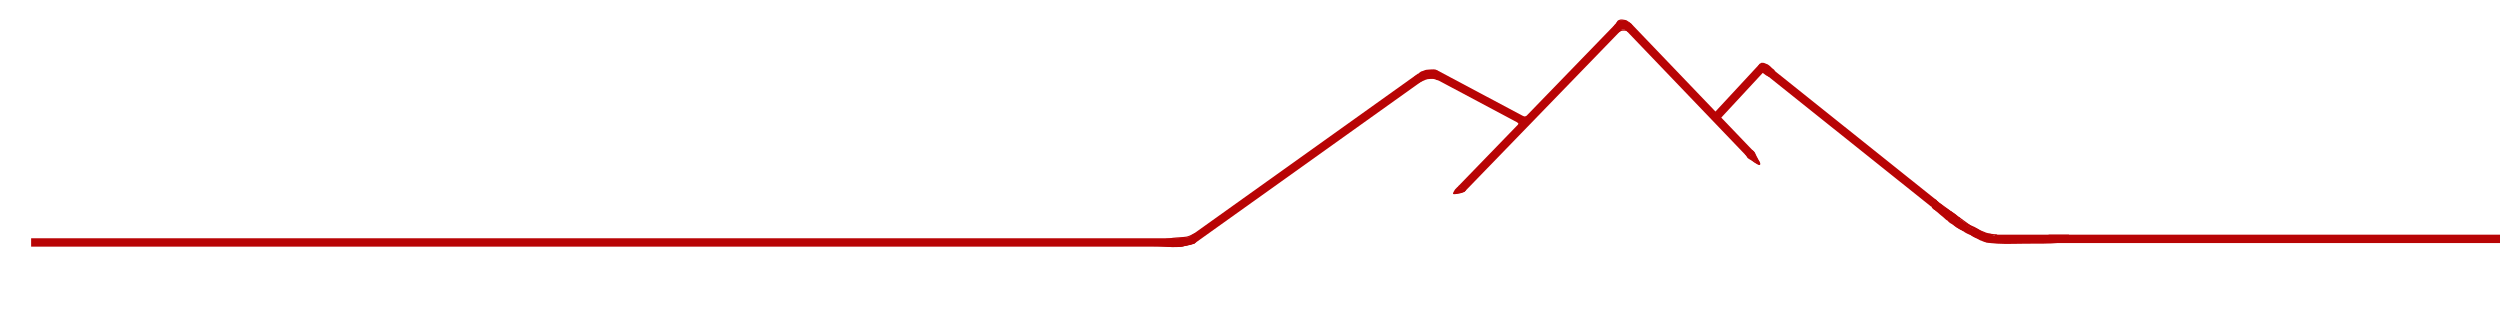 <?xml version="1.0" encoding="UTF-8"?> <svg xmlns="http://www.w3.org/2000/svg" width="2088" height="267" viewBox="0 0 2088 267" fill="none"> <g clip-path="url(#clip0_112_70)"> <line y1="-3.5" x2="147.924" y2="-3.5" transform="matrix(-0.692 -0.722 -0.73 0.683 1460.05 131.753)" stroke="#B80405" stroke-width="7"></line> <line y1="-3.5" x2="176.606" y2="-3.5" transform="matrix(-0.781 -0.624 -0.633 0.774 1613 172.655)" stroke="#B80405" stroke-width="7"></line> <line y1="-3.5" x2="55.796" y2="-3.5" transform="matrix(-0.68 0.733 0.741 0.671 1475 57.902)" stroke="#B80405" stroke-width="7"></line> <line y1="-3.5" x2="84.669" y2="-3.5" transform="matrix(-0.883 -0.47 -0.479 0.878 1271.45 104.485)" stroke="#B80405" stroke-width="7"></line> <line y1="-3.5" x2="188.327" y2="-3.5" transform="matrix(-0.696 0.718 0.726 0.687 1354.25 24.953)" stroke="#B80405" stroke-width="7"></line> <line y1="-3.5" x2="234.587" y2="-3.5" transform="matrix(-0.814 0.581 0.59 0.807 1188.65 66.992)" stroke="#B80405" stroke-width="7"></line> <line y1="-3.5" x2="955" y2="-3.5" transform="matrix(-1 0 0 1 981 206)" stroke="#B80405" stroke-width="7"></line> <path d="M1479.46 59.351C1479.09 59.256 1478.64 59.112 1478.36 58.84C1478.28 58.751 1478.15 58.675 1478.03 58.646C1477.87 58.608 1477.66 58.489 1477.7 58.295C1477.71 58.222 1478.1 58.3 1478.1 58.3C1478.36 58.335 1478.6 58.365 1478.74 58.601C1478.85 58.781 1478.99 59.145 1478.64 58.952C1478.22 58.714 1477.93 58.292 1477.57 57.971C1477.05 57.502 1476.57 57.053 1476.14 56.511C1475.49 55.713 1474.53 55.259 1473.62 54.814C1473.02 54.514 1472.38 54.291 1471.69 54.39C1471.48 54.421 1471.29 54.664 1471.15 54.817C1470.87 55.143 1470.89 55.744 1470.9 56.153C1470.91 57.323 1471.83 58.576 1472.9 59.031C1473.42 59.251 1473.81 59.5 1474.23 59.871C1474.77 60.347 1475.38 60.763 1475.97 61.178C1476.43 61.502 1476.98 61.735 1477.5 61.956C1478.08 62.206 1478.73 62.371 1479.35 62.457C1479.78 62.515 1480.18 62.652 1480.59 62.781C1480.85 62.864 1481.15 62.966 1481.43 62.986C1481.53 62.993 1481.47 62.919 1481.44 62.85C1481.12 62.082 1481.57 63.227 1481.14 62.143C1480.87 61.497 1480.71 60.887 1480.6 60.209C1480.54 59.795 1480.21 59.529 1479.87 59.323C1479.39 59.027 1479 58.739 1478.61 58.325C1478.15 57.847 1477.69 57.382 1477.21 56.933C1476.58 56.352 1475.88 55.818 1475.14 55.391C1475.06 55.345 1474.93 55.327 1474.84 55.305C1474.05 55.117 1473.22 55.088 1472.42 55.088C1471.94 55.088 1471.4 55.176 1470.96 55.337C1470.81 55.389 1470.63 55.488 1470.53 55.597C1470.34 55.797 1470.44 56.23 1470.45 56.466" stroke="#B80405" stroke-width="4" stroke-linecap="round"></path> <path d="M1362.45 24C1362.15 23.973 1361.98 23.864 1361.8 23.644C1361.72 23.543 1361.69 23.411 1361.62 23.307C1361.52 23.167 1361.37 23.067 1361.27 22.927C1361.11 22.706 1361.02 22.435 1360.87 22.214C1360.61 21.82 1360.23 21.483 1359.92 21.124C1359.73 20.904 1359.2 20.174 1359.82 20.294C1360.62 20.448 1361.29 21.05 1361.73 21.702C1361.85 21.868 1361.84 22.154 1361.99 22.277C1362.01 22.291 1362.28 22.434 1362.28 22.388C1362.29 22.344 1362.1 22.18 1362.07 22.137C1361.8 21.77 1361.54 21.373 1361.19 21.074C1360.9 20.827 1360.5 20.746 1360.18 20.535C1359.74 20.241 1359.35 19.987 1358.98 19.606C1358.13 18.706 1356.94 18.443 1355.74 18.374C1355.04 18.333 1354.3 18.351 1353.61 18.441C1353.12 18.504 1352.67 18.535 1352.31 18.865C1351.39 19.692 1350.67 20.674 1350.37 21.887C1350.2 22.551 1350.1 23.191 1350.01 23.865C1350 23.935 1349.86 24.826 1349.96 24.833C1350.03 24.838 1350.19 24.531 1350.2 24.525C1350.44 24.103 1350.66 23.664 1350.92 23.254C1351.4 22.528 1351.94 22.007 1352.7 21.603C1353.16 21.358 1353.65 21.07 1354.16 20.944C1354.54 20.85 1355.02 20.921 1355.41 20.934C1356.35 20.968 1357.19 21.189 1358 21.675C1358.66 22.074 1359.11 22.725 1359.5 23.382C1359.76 23.827 1359.89 24.329 1360.17 24.763C1360.21 24.821 1360.45 25.058 1360.45 25.056C1360.37 24.936 1360.11 24.89 1359.99 24.811C1359.35 24.394 1358.63 24.128 1357.99 23.704C1357.64 23.472 1357.33 23.288 1356.9 23.244C1356.38 23.192 1355.84 23.22 1355.32 23.22C1354.77 23.22 1354.14 23.261 1353.61 23.456C1353.25 23.593 1353.12 24.116 1352.94 24.409C1352.91 24.45 1352.67 24.778 1352.59 24.664C1352.53 24.573 1352.58 24.367 1352.58 24.26" stroke="#B80405" stroke-width="3" stroke-linecap="round"></path> <path d="M1181.51 66.808C1182.09 66.739 1182.45 66.532 1182.84 66.165C1183 66.017 1183.11 65.828 1183.31 65.711C1183.61 65.535 1183.89 65.379 1184.13 65.13C1184.55 64.703 1184.79 64.054 1185.08 63.539C1185.38 63.016 1185.8 62.484 1186.2 62.036C1186.37 61.846 1186.64 61.717 1186.85 61.579C1187.09 61.421 1187.31 61.212 1187.56 61.072C1187.95 60.855 1188.47 60.841 1188.89 60.684C1189.22 60.557 1189.55 60.445 1189.88 60.286C1190.99 59.742 1192.22 59.678 1193.44 59.606C1195.18 59.503 1196.89 59.283 1198.63 59.55C1199.1 59.622 1199.42 59.875 1199.6 60.327C1199.74 60.655 1199.9 60.906 1200.11 61.194C1200.69 61.977 1201.3 62.601 1201.7 63.515C1201.89 63.971 1202.37 65.071 1201.7 65.391C1200.79 65.818 1200.07 65.174 1199.26 64.91C1199 64.827 1198.72 64.825 1198.48 64.714C1198.3 64.631 1198.2 64.547 1197.99 64.515C1196.76 64.325 1195.4 64.448 1194.15 64.459C1192.78 64.471 1191.44 64.695 1190.16 65.217C1189 65.695 1187.89 66.281 1186.71 66.731C1185.59 67.159 1184.57 67.736 1183.48 68.219C1182.36 68.717 1183.76 66.704 1183.86 66.553C1184.69 65.377 1185.65 64.404 1186.92 63.714C1188.32 62.954 1189.85 62.502 1191.39 62.135C1193.92 61.532 1196.53 61.607 1199.12 61.607C1199.37 61.607 1199.62 61.607 1199.88 61.607C1199.9 61.607 1200.21 61.607 1199.9 61.607C1198.28 61.607 1196.66 61.607 1195.03 61.607C1193.23 61.607 1191.47 61.732 1189.71 62.166C1188.19 62.539 1186.77 63.191 1185.31 63.742C1184.53 64.036 1183.64 64.21 1182.9 64.596C1182.8 64.653 1182.57 64.797 1182.51 64.851" stroke="#B80405" stroke-width="3" stroke-linecap="round"></path> <path d="M979.185 203.61C979.688 203.847 980.358 203.681 980.903 203.808C981.435 203.932 982.063 203.84 982.601 203.84C983.494 203.84 984.376 203.809 985.258 203.665C987.247 203.34 989.24 203.202 991.185 202.639C992.111 202.37 993.057 202.182 993.983 201.915C995.117 201.588 996.24 201.148 997.344 200.736C997.539 200.664 997.723 200.603 997.911 200.51C997.938 200.497 998.424 200.185 998.252 200.37C998.035 200.604 997.79 200.812 997.583 201.055C997.474 201.184 997.395 201.349 997.252 201.444C997.108 201.54 997.142 201.623 996.959 201.699C996.109 202.05 995.17 202.148 994.295 202.463C993.064 202.907 991.851 203.295 990.567 203.553C989.816 203.704 989.077 203.786 988.356 204.063C988.07 204.172 987.803 204.28 987.502 204.343C986.641 204.525 985.769 204.727 984.889 204.757C984.014 204.787 983.153 204.872 982.273 204.872C981.295 204.872 980.316 204.872 979.338 204.872C978.161 204.872 976.984 204.691 975.843 204.413C975.069 204.225 974.394 203.803 973.631 203.591C973.556 203.57 972.795 203.479 972.803 203.438C972.842 203.242 973.194 203.349 973.392 203.317C974.02 203.217 974.646 203.109 975.276 203.018C976.126 202.895 976.992 202.729 977.853 202.699C979.433 202.645 981.015 202.664 982.595 202.6C983.987 202.544 985.38 202.443 986.766 202.288C987.774 202.175 988.798 202.194 989.802 202.059C991.005 201.896 992.122 201.506 993.234 201.029C993.818 200.779 994.373 200.47 994.958 200.226C995.272 200.096 995.528 200.028 995.678 199.71C995.721 199.619 995.827 199.348 995.735 199.251C995.032 198.513 993.602 199.485 992.823 199.551C991.646 199.65 990.486 199.876 989.305 199.927C987.607 200 985.906 200.233 984.213 200.386C982.251 200.562 980.269 200.354 978.325 200.743" stroke="#B80405" stroke-width="3" stroke-linecap="round"></path> <path d="M997.272 201.461C997.326 201.468 997.306 201.672 997.302 201.721C997.289 201.87 996.936 201.896 996.84 201.916C996.714 201.943 996.568 202.13 996.436 202.183C996.149 202.297 995.849 202.327 995.556 202.419C995.268 202.509 994.954 202.627 994.693 202.781C994.539 202.872 994.36 202.896 994.191 202.946C993.928 203.024 993.669 203.107 993.399 203.16C992.604 203.317 991.782 203.446 990.979 203.553C990.585 203.605 990.199 203.702 989.802 203.73C989.394 203.759 988.993 203.763 988.585 203.814C988.045 203.883 987.506 203.894 986.964 203.925C986.745 203.938 986.518 203.933 986.3 203.963C986.053 203.996 985.738 203.952 985.506 204.025C985.391 204.061 985.748 204.041 985.868 204.04C986.368 204.037 986.867 204.019 987.365 203.993C988.026 203.958 988.659 203.877 989.31 203.774C990.091 203.65 990.87 203.514 991.649 203.386C991.974 203.333 992.296 203.26 992.617 203.187C992.782 203.15 992.951 203.122 993.116 203.083C993.229 203.056 992.883 203.099 992.768 203.122C991.757 203.323 990.794 203.712 989.782 203.92C989.052 204.071 988.306 204.228 987.567 204.33C986.436 204.486 985.297 204.586 984.156 204.586C983.972 204.586 984.358 204.586 984.397 204.586C984.606 204.586 984.793 204.596 984.985 204.525" stroke="#B80405" stroke-width="3" stroke-linecap="round"></path> <path d="M1615.8 169.263C1615.75 169.059 1615.63 168.894 1615.5 168.729C1615.44 168.646 1615.23 168.478 1615.34 168.466C1615.55 168.441 1616.13 169.008 1616.24 169.098C1616.96 169.674 1617.66 170.284 1618.31 170.932C1618.54 171.155 1618.89 171.436 1619.04 171.73C1619.13 171.889 1619.12 172.114 1619.17 172.286C1619.18 172.331 1619.41 172.955 1619.12 172.782C1618.53 172.429 1618.16 171.47 1617.89 170.876C1617.59 170.209 1617.15 169.704 1616.78 169.083C1616.6 168.783 1616.34 168.624 1616.1 168.383C1615.86 168.144 1615.53 167.87 1616.07 167.917C1617.29 168.023 1618.07 169.62 1618.76 170.47C1619.46 171.334 1619.87 172.394 1620.57 173.264C1621.65 174.614 1622.82 175.924 1623.81 177.347C1624.59 178.468 1625.5 179.474 1626.29 180.595C1626.68 181.152 1627.11 181.69 1627.46 182.276C1627.6 182.524 1627.71 182.735 1627.91 182.934" stroke="#B80405" stroke-width="2" stroke-linecap="round"></path> <path d="M1616.44 167.635C1616.54 167.801 1616.7 167.926 1616.83 168.071C1616.89 168.145 1616.89 168.235 1616.92 168.324C1616.94 168.377 1616.98 168.408 1617.01 168.453C1617.09 168.563 1617.16 168.681 1617.23 168.794" stroke="#B80405" stroke-width="2" stroke-linecap="round"></path> <path d="M1662.09 196.152C1661.14 196.152 1659.98 196.235 1659.08 195.857C1658.65 195.679 1658.19 195.626 1657.74 195.526C1657.32 195.435 1656.69 195.363 1656.34 195.11C1655.6 194.573 1654.69 194.324 1653.96 193.79C1653.49 193.452 1652.98 193.198 1652.5 192.882C1651.73 192.377 1651.02 191.794 1650.23 191.326C1649.15 190.691 1648.09 190.08 1646.92 189.654C1646.35 189.449 1645.82 189.301 1645.29 189C1644.65 188.639 1644.12 188.326 1643.43 188.077C1643.04 187.933 1642.65 187.684 1642.28 187.472C1641.72 187.144 1641.15 186.851 1640.57 186.532C1640.04 186.235 1639.59 185.84 1639.05 185.543C1638.56 185.269 1638.18 184.917 1637.73 184.595C1637.39 184.356 1636.97 184.257 1636.63 184.039C1636.38 183.886 1636.23 183.608 1635.98 183.467C1635.59 183.255 1635.09 183.205 1634.67 183.059C1633.36 182.595 1632.94 181.303 1631.89 180.537C1630.86 179.786 1629.53 179.177 1628.65 178.229C1627.62 177.104 1626.48 176.105 1625.21 175.258C1624.63 174.877 1624 174.625 1623.44 174.24C1622.8 173.806 1622.34 173.468 1621.92 172.851C1621.61 172.408 1621.3 171.909 1620.89 171.551C1620.5 171.204 1620.03 171.035 1619.59 170.767C1619.18 170.513 1618.87 170.174 1618.58 169.794C1617.86 168.855 1616.78 168.161 1615.7 167.702C1615.12 167.457 1614.65 167.178 1614.13 166.836C1613.84 166.645 1613.44 166.68 1613.11 166.656" stroke="#B80405" stroke-width="2" stroke-linecap="round"></path> <line y1="-0.5" x2="40.804" y2="-0.5" transform="matrix(0.809 0.588 0.588 -0.809 1618 168)" stroke="#B80405"></line> <path d="M1629.06 177.929C1629.96 178.467 1630.83 179.09 1631.67 179.706C1632.35 180.201 1633.07 180.701 1633.59 181.367C1633.97 181.853 1634.37 182.284 1634.9 182.623C1635.07 182.735 1635.25 182.753 1635.45 182.767C1635.54 182.774 1635.77 182.738 1635.85 182.79C1635.96 182.857 1635.67 182.878 1635.66 182.878" stroke="#B80405" stroke-width="3" stroke-linecap="round"></path> <path d="M1667.6 196.289C1666.07 196.17 1664.56 195.903 1663.04 195.777C1662.08 195.697 1661.14 195.468 1660.2 195.242C1659.93 195.178 1659.69 195.066 1659.43 194.977C1659.15 194.877 1658.84 194.838 1658.54 194.747C1658.08 194.604 1657.66 194.4 1657.23 194.188C1656.94 194.044 1656.62 193.937 1656.32 193.805C1655.78 193.568 1655.22 193.349 1654.66 193.157C1654.39 193.064 1654.15 192.913 1653.9 192.775C1653.55 192.582 1653.18 192.436 1652.83 192.23C1652.17 191.832 1651.45 191.39 1650.69 191.208C1650.39 191.137 1650.11 190.963 1649.83 190.856C1649.44 190.711 1649.03 190.643 1648.63 190.565" stroke="#B80405" stroke-linecap="round"></path> <line y1="-1" x2="62" y2="-1" transform="matrix(1 0 0 -1 1666 196)" stroke="#B80405" stroke-width="2"></line> <path d="M1614.14 169.391C1614.23 169.768 1616.09 171.181 1616.45 171.333C1617.01 171.564 1617.97 172.535 1618.4 172.961C1619.49 174.053 1620.42 174.997 1621.64 175.953C1622.45 176.59 1623 177.349 1623.65 178.132C1624.13 178.711 1624.88 179.002 1625.46 179.47C1627.42 181.058 1629.41 182.558 1631.21 184.327C1632.87 185.967 1634.94 187.832 1637.1 188.776C1640.26 190.16 1643.29 191.105 1646.06 193.265C1649.5 195.936 1653.2 196.977 1657.17 198.58C1659.08 199.353 1660.77 200.502 1662.88 200.562C1664.7 200.614 1666.45 200.917 1668.26 201.021C1676.21 201.483 1684.32 201.048 1692.29 201.048C1701.52 201.048 1710.84 201.198 1720.04 200.339C1722.26 200.131 1724.45 200.103 1726.68 200.103C1729.34 200.103 1728.14 199.646 1726.28 199.63C1718.56 199.564 1710.84 199.866 1703.1 199.866C1696.73 199.866 1690.36 199.866 1683.98 199.866C1679.26 199.866 1674.53 200.013 1669.82 199.683C1665.86 199.404 1662.18 198.462 1658.36 197.478C1653.62 196.253 1649.27 193.928 1644.67 192.307C1643.18 191.78 1642.42 190.986 1641.08 190.233C1639.71 189.467 1638.86 188.214 1637.61 187.424C1635.95 186.377 1634.24 185.455 1632.78 184.143C1630.51 182.102 1628.98 179.231 1626.47 177.476C1623.41 175.337 1620.09 173.831 1616.51 172.934" stroke="#B80405" stroke-width="5" stroke-linecap="round"></path> <path d="M1614.24 171.415C1614.72 171.471 1615.1 172.349 1615.45 172.669C1615.59 172.801 1616.14 173.176 1615.57 172.947C1614.91 172.68 1614.47 172.483 1614.46 171.74C1614.46 171.497 1614.5 171.231 1614.41 170.998C1614.26 170.602 1615.21 171.786 1614.97 172.138C1614.8 172.401 1614.28 171.779 1614.21 171.704C1614.06 171.552 1613.89 170.98 1613.83 171.185C1613.71 171.649 1614.52 172.65 1614.73 173.086C1615.02 173.693 1614.23 172.964 1614.04 172.85C1613.74 172.669 1613.79 172.531 1613.59 172.332C1613.46 172.197 1613.75 172.71 1613.92 172.802C1614.62 173.187 1615.26 173.42 1615.92 173.864C1616.56 174.295 1615.95 174.089 1615.64 173.828C1615.35 173.58 1615.24 173.189 1614.98 172.911C1614.54 172.432 1615.03 173.041 1615.18 173.2C1615.52 173.564 1615.82 173.913 1616.14 174.292C1616.38 174.575 1616.52 174.93 1616.77 175.215C1617.18 175.711 1617.82 175.883 1618.38 176.169C1619.59 176.786 1620.78 177.599 1621.8 178.497C1622.48 179.094 1622.98 179.869 1623.62 180.513C1624.12 181.017 1624.7 181.393 1625.2 181.888C1626.1 182.775 1626.77 183.84 1627.65 184.736C1628.72 185.824 1630.06 186.55 1631.44 187.155C1633.23 187.942 1634.99 188.825 1636.8 189.586C1637.56 189.909 1638.35 190.161 1639.12 190.467C1640.44 190.991 1641.5 191.822 1642.53 192.784C1643.43 193.625 1644.24 194.488 1645.35 195.058C1646.83 195.814 1648.48 195.926 1650.09 196.138C1652.49 196.453 1654.94 196.8 1657.28 197.399C1658.98 197.832 1660.63 198.67 1662.26 199.312C1663.18 199.678 1664.09 200.088 1664.98 200.531C1664.99 200.534 1665.52 200.729 1665.21 200.736C1664.44 200.753 1663.66 200.736 1662.88 200.736C1661.85 200.736 1660.66 200.897 1659.65 200.621C1657.72 200.096 1655.65 199.71 1653.83 198.865C1652.84 198.401 1651.79 198.144 1650.78 197.725C1649.47 197.185 1648.25 196.421 1647.02 195.74C1645.12 194.696 1643.21 193.697 1641.28 192.724C1639.34 191.741 1637.06 191.33 1635.3 189.966C1634.13 189.05 1633.1 188.196 1631.78 187.475C1630.53 186.797 1629.63 185.811 1628.66 184.784C1628.07 184.16 1627.5 183.52 1626.91 182.902C1626.01 181.966 1624.77 181.349 1623.99 180.319C1623.21 179.299 1622.51 178.242 1621.62 177.315C1620.95 176.627 1620.45 175.786 1619.64 175.252C1618.76 174.671 1618.13 174.35 1617.08 174.244C1615.92 174.127 1615.28 174.129 1614.31 173.538C1613.36 172.958 1614.34 173.263 1614.82 173.502C1615.72 173.943 1615.91 174.799 1616.6 175.433C1617.28 176.062 1618.07 176.56 1618.78 177.152C1619.38 177.654 1619.92 178.232 1620.53 178.721C1622.12 179.993 1623.81 181.297 1625.24 182.757C1626.04 183.583 1627.03 183.858 1628.05 184.338C1628.75 184.668 1629.29 185.354 1629.85 185.87C1630.63 186.585 1631.73 186.825 1632.64 187.318C1633.82 187.947 1635.14 188.328 1636.29 188.995C1637.26 189.562 1637.96 190.241 1639.04 190.678C1640.16 191.134 1641.24 191.589 1642.34 192.102C1644.41 193.072 1646.44 194.145 1648.34 195.414" stroke="#B80405" stroke-linecap="round"></path> <path d="M1636.61 190.853C1638.14 191.23 1639.76 191.867 1641 192.85C1642.2 193.803 1643.85 194.527 1645.36 194.751C1645.9 194.831 1646.36 195.046 1646.87 195.233C1647.53 195.474 1648.19 195.524 1648.84 195.825C1650.67 196.673 1652.47 197.551 1654.28 198.443C1655.74 199.162 1657.26 199.665 1658.83 200.084C1659.11 200.158 1659.84 200.189 1659.84 200.633C1659.84 200.929 1659.44 201.097 1660.11 201.194C1660.48 201.249 1660.87 201.216 1661.16 201.496C1661.22 201.552 1661.49 201.808 1661.27 201.822C1660.25 201.881 1659.2 202.083 1658.18 201.803C1656.77 201.415 1655.62 200.938 1654.42 200.108C1653.72 199.618 1653 199.133 1652.29 198.648C1651.44 198.071 1650.57 197.933 1649.61 197.61C1647.35 196.851 1645.42 195.171 1643.27 194.166C1640.9 193.061 1638.42 192.461 1636.72 190.359C1636.17 189.681 1635.58 189.114 1634.89 188.579C1634.34 188.154 1633.98 187.623 1633.5 187.149C1633.35 187.013 1632.24 185.978 1632.69 186.172C1634.75 187.073 1636.31 188.987 1637.85 190.552C1638.93 191.65 1640.05 192.835 1641.36 193.677C1642.72 194.555 1644.23 195.168 1645.74 195.752C1647.24 196.339 1648.7 196.961 1650.08 197.804C1651.1 198.426 1652.14 198.88 1653.27 199.276C1654.27 199.627 1655.49 199.752 1656.35 200.398C1656.9 200.808 1655.26 200.558 1655.06 200.494C1654.37 200.267 1653.9 199.654 1653.16 199.432C1650.86 198.736 1648.65 197.635 1646.64 196.283C1645.96 195.825 1645.52 195.151 1644.88 194.654C1644.55 194.4 1643.25 193.693 1644.35 194.437C1645.45 195.183 1646.42 196.116 1647.56 196.808C1648.56 197.42 1649.69 197.78 1650.68 198.401C1651.75 199.063 1652.9 199.712 1654.03 200.241C1655.38 200.872 1656.8 200.94 1658.25 201.194C1659.67 201.444 1661.08 201.909 1662.5 202.123C1663.25 202.236 1664.07 202.147 1664.83 202.147C1665.56 202.147 1667.76 202.147 1667.03 202.147C1666.29 202.147 1665.56 202.147 1664.82 202.147C1662.96 202.147 1657.36 202.147 1659.23 202.147C1660.32 202.147 1661.41 202.147 1662.5 202.147C1663.88 202.147 1661.58 202.147 1661.31 202.147C1660.48 202.147 1659.75 202.045 1658.92 201.894C1658.44 201.805 1658.36 201.842 1658.23 201.387" stroke="#B80405" stroke-linecap="round"></path> <path d="M1462.67 127.77C1462.93 128.799 1463.36 129.43 1464.29 129.943C1464.69 130.164 1465.06 130.426 1465.45 130.656C1465.47 130.667 1465.88 130.917 1465.7 130.674C1465.41 130.268 1464.99 129.946 1464.64 129.591C1464.15 129.095 1463.78 128.548 1463.22 128.137C1463.04 128.005 1462.92 127.82 1462.88 127.604C1462.82 127.329 1463.73 127.659 1463.83 127.689C1464 127.734 1464.14 127.785 1464.31 127.766C1464.45 127.751 1464.31 127.619 1464.39 127.535C1464.48 127.441 1464.92 127.266 1464.92 127.45C1464.92 128.309 1465.07 129.367 1465.49 130.123C1465.76 130.621 1466.06 131.09 1466.39 131.552C1467.12 132.554 1468.01 133.518 1468.59 134.607C1468.96 135.29 1469.5 136.177 1469.62 136.95C1469.68 137.316 1468.71 136.51 1468.63 136.458C1468.05 136.077 1467.45 135.777 1467.02 135.224C1466.56 134.632 1465.99 134.177 1465.33 133.828C1464.67 133.478 1463.93 133.183 1463.3 132.789C1462.94 132.558 1462.53 132.406 1462.15 132.213C1462.04 132.158 1462.09 132.05 1461.93 132.014C1461.46 131.905 1460.77 131.826 1460.62 131.309C1460.59 131.21 1460.21 131.134 1460.11 131.074C1460.09 131.063 1459.91 130.918 1460.01 130.95C1460.6 131.135 1461.13 131.583 1461.65 131.912C1462.91 132.719 1464.19 133.037 1465.62 133.406C1466.07 133.522 1466.42 134.175 1466.66 134.53C1466.82 134.777 1466.94 135.201 1467.13 135.407C1467.22 135.504 1467.44 135.489 1467.56 135.518C1467.83 135.583 1468.34 136.035 1468.14 135.54C1467.97 135.129 1467.75 134.744 1467.58 134.335C1467.44 134.01 1467.36 133.658 1467.2 133.344C1467.13 133.211 1467.04 133.165 1466.92 133.079C1466.33 132.649 1465.78 132.156 1465.23 131.673C1464.56 131.08 1463.88 130.472 1463.33 129.76C1463.18 129.566 1463.02 129.377 1462.87 129.191C1462.57 128.845 1463.46 129.88 1463.75 130.226C1464.55 131.166 1465.35 132.115 1466.03 133.142C1466.15 133.327 1466.28 133.41 1466.44 133.564C1466.55 133.667 1466.86 133.934 1466.71 133.924C1466.47 133.907 1466.28 133.69 1466.07 133.549C1465.57 133.196 1464.98 132.755 1464.53 132.345C1463.79 131.684 1463.26 130.855 1462.51 130.208C1462.05 129.806 1463.7 130.996 1463.71 131.611C1463.72 132.161 1461.69 131.72 1461.5 131.691C1461.09 131.627 1460.64 131.537 1460.23 131.427C1460.19 131.417 1460.08 131.383 1460.12 131.383C1460.19 131.383 1460.25 131.41 1460.32 131.427C1460.98 131.601 1461.65 131.797 1462.31 131.981C1462.44 132.016 1463.57 132.545 1463.25 132C1463.04 131.628 1462.91 131.043 1462.52 130.817C1462.27 130.676 1462.04 130.525 1461.81 130.358C1461.69 130.275 1461.38 130.009 1461.52 130.043C1462.17 130.202 1462.79 130.567 1463.34 130.935C1463.59 131.1 1464 131.224 1464.02 131.522C1464.03 131.776 1463.5 131.53 1463.26 131.464C1462.33 131.213 1461.43 130.85 1460.55 130.472C1459.89 130.19 1460.24 130.33 1459.8 130.127C1459.73 130.093 1459.94 130.214 1460 130.259C1460.38 130.527 1460.75 130.81 1461.09 131.133C1461.09 131.134 1461.42 131.518 1461.41 131.478C1461.36 131.037 1461.3 130.653 1461.79 130.458C1462.23 130.285 1462.28 130.372 1462.34 129.951C1462.36 129.825 1462.91 129.542 1463 129.481C1463.34 129.243 1463.74 129.135 1463.98 128.79C1464.16 128.537 1464.43 128.323 1464.55 128.038C1464.62 127.895 1464.63 127.84 1464.8 127.836C1465.07 127.829 1465.02 127.889 1465.06 128.118C1465.14 128.523 1465.37 128.921 1465.55 129.29C1465.77 129.759 1465.91 130.236 1466.16 130.693C1466.65 131.579 1467.11 132.455 1467.57 133.358C1468.11 134.412 1468.93 135.479 1469.22 136.626" stroke="#B80405" stroke-linecap="round"></path> <path d="M1359.78 26.19C1359.64 25.968 1359.42 25.848 1359.21 25.705C1359.09 25.624 1358.95 25.558 1358.81 25.516C1358.71 25.485 1358.62 25.435 1358.52 25.401C1358.23 25.307 1357.93 25.195 1357.62 25.174C1357.24 25.149 1356.87 25.125 1356.49 25.125C1355.95 25.125 1355.41 25.141 1354.87 25.172C1354.58 25.189 1354.29 25.275 1354 25.334C1353.73 25.388 1353.48 25.489 1353.26 25.647C1353.21 25.69 1353.16 25.741 1353.1 25.792C1353.01 25.887 1352.9 25.951 1352.79 26.019C1352.64 26.108 1352.49 26.209 1352.33 26.288C1352.07 26.417 1351.79 26.474 1351.51 26.554C1351.32 26.608 1351.14 26.669 1350.95 26.721C1350.75 26.778 1350.54 26.818 1350.36 26.941C1350.22 27.041 1350.04 27.177 1349.96 27.334" stroke="#B80405" stroke-linecap="round"></path> <path d="M1362.61 21.073C1362.61 20.883 1362.6 20.755 1362.44 20.652C1362.36 20.603 1362.27 20.572 1362.18 20.53C1362.11 20.492 1362.05 20.415 1361.99 20.352C1361.96 20.308 1361.9 20.24 1362.01 20.27C1362.16 20.314 1362.29 20.388 1362.39 20.515C1362.45 20.598 1362.47 20.708 1362.56 20.767C1362.67 20.842 1362.56 20.778 1362.52 20.727C1362.43 20.592 1362.39 20.417 1362.29 20.281C1362.2 20.152 1362.07 20.026 1361.94 19.941C1361.8 19.856 1361.67 19.766 1361.54 19.671C1361.39 19.555 1361.22 19.449 1361.06 19.325C1360.97 19.251 1360.94 19.141 1360.86 19.06C1360.78 18.975 1360.66 18.917 1360.57 18.851C1360.21 18.609 1359.81 18.453 1359.44 18.243C1359.11 18.057 1358.82 17.816 1358.52 17.585C1358.38 17.472 1358.2 17.398 1358.02 17.343C1357.65 17.225 1357.26 17.161 1356.88 17.086C1356.61 17.032 1356.34 16.987 1356.06 16.951C1355.68 16.9 1355.3 16.82 1354.91 16.777C1354.65 16.747 1354.38 16.745 1354.11 16.74C1353.84 16.734 1353.55 16.712 1353.29 16.813C1353.02 16.914 1352.77 17.037 1352.5 17.124C1352.06 17.263 1351.55 17.464 1351.26 17.834C1351.15 17.979 1351.12 18.101 1351.05 18.271C1350.89 18.642 1350.7 19.007 1350.6 19.397C1350.47 19.921 1350.47 20.465 1350.51 21C1350.51 21.147 1350.53 21.294 1350.55 21.439C1350.73 22.631 1350.51 21.106 1350.69 21.848" stroke="#B80405" stroke-linecap="round"></path> <path d="M1349.01 21.26C1349.12 21.1 1349.24 20.925 1349.3 20.738C1349.32 20.693 1349.34 20.668 1349.36 20.629C1349.47 20.383 1349.75 20.217 1349.94 20.056C1350.19 19.853 1350.48 19.633 1350.67 19.369C1350.75 19.254 1350.86 19.158 1350.94 19.045C1350.99 18.976 1350.98 18.881 1350.98 18.8C1350.98 18.785 1350.99 18.756 1350.97 18.766C1350.89 18.8 1350.82 18.857 1350.75 18.913C1350.68 18.969 1350.61 19.013 1350.56 19.085C1350.43 19.262 1350.32 19.442 1350.2 19.628C1349.95 20.039 1349.53 20.303 1349.23 20.669C1349.01 20.924 1349.02 21.304 1348.78 21.534C1348.56 21.738 1348.27 21.918 1348.18 22.218" stroke="#B80405" stroke-linecap="round"></path> <path d="M1223.13 157.96C1223.07 158.071 1223 158.196 1222.91 158.289C1222.8 158.404 1222.8 158.446 1222.8 158.613C1222.8 158.789 1222.84 159.031 1222.77 159.197C1222.75 159.252 1222.64 159.4 1222.71 159.382C1222.85 159.348 1222.92 159.267 1222.92 159.435C1222.92 159.562 1222.89 159.643 1222.77 159.693C1222.62 159.761 1222.45 159.762 1222.29 159.813C1222.01 159.904 1221.7 159.937 1221.43 160.054C1221.08 160.205 1220.73 160.344 1220.36 160.454C1219.96 160.573 1219.53 160.622 1219.12 160.693C1218.68 160.77 1218.23 160.83 1217.79 160.921C1217.4 161.002 1217 161.086 1216.61 161.148C1215.87 161.262 1215.09 161.328 1214.39 161.608C1214.29 161.647 1214.19 161.67 1214.09 161.69C1213.93 161.722 1214.06 161.471 1214.1 161.385C1214.19 161.195 1214.25 160.994 1214.33 160.802C1214.51 160.389 1214.76 160.01 1214.99 159.624C1215.21 159.247 1215.38 158.809 1215.67 158.478C1215.94 158.163 1216.34 157.973 1216.66 157.716C1217.03 157.423 1217.36 157.076 1217.67 156.729C1217.94 156.431 1218.18 156.126 1218.5 155.869C1218.58 155.803 1218.61 155.678 1218.7 155.623C1218.74 155.601 1218.9 155.549 1218.8 155.549C1218.63 155.549 1218.46 155.67 1218.34 155.777C1218.02 156.075 1217.83 156.476 1217.56 156.832C1217.38 157.083 1217.17 157.323 1216.99 157.577C1216.87 157.743 1216.79 157.934 1216.63 158.072C1216.41 158.276 1216.13 158.453 1215.88 158.624C1215.84 158.645 1215.56 158.848 1215.66 158.675C1215.7 158.6 1215.77 158.538 1215.81 158.462C1215.89 158.32 1215.96 158.207 1216.06 158.08C1216.14 157.967 1216.25 157.949 1216.35 157.854C1216.45 157.756 1216.54 157.621 1216.64 157.512C1216.92 157.185 1217.19 156.852 1217.52 156.576C1217.75 156.382 1218 156.332 1218.3 156.284C1218.59 156.236 1218.88 156.198 1219.17 156.172C1219.3 156.161 1219.2 156.346 1219.17 156.404C1218.93 156.855 1218.44 157.208 1218.05 157.519C1217.68 157.804 1217.34 158.134 1217 158.446C1216.66 158.757 1216.35 159.092 1215.99 159.39C1215.81 159.537 1215.71 159.731 1215.58 159.916C1215.41 160.169 1215.21 160.418 1215.1 160.707C1215.04 160.851 1215.01 161.006 1214.95 161.148C1214.92 161.246 1215.12 161.18 1215.14 161.176C1215.56 161.08 1215.95 160.91 1216.34 160.733C1217.03 160.415 1217.55 159.823 1218.24 159.492C1218.57 159.331 1218.93 159.194 1219.28 159.056C1219.75 158.869 1220.25 158.774 1220.72 158.584C1220.81 158.546 1221.13 158.467 1221.13 158.329C1221.13 158.158 1221.14 157.988 1221.15 157.817C1221.15 157.741 1221.2 157.641 1221.15 157.589C1221.13 157.571 1221.09 157.585 1221.07 157.596C1220.92 157.659 1220.61 157.892 1220.52 157.954C1219.85 158.44 1219.23 159.014 1218.43 159.284C1218.11 159.393 1217.78 159.4 1217.46 159.499C1217.09 159.613 1216.73 159.764 1216.38 159.926C1216.22 160.004 1215.98 160.084 1215.89 160.263C1215.88 160.277 1215.81 160.445 1215.84 160.457C1215.99 160.517 1216.33 160.308 1216.43 160.218C1216.56 160.107 1216.65 159.968 1216.77 159.848C1217.11 159.495 1217.49 159.176 1217.88 158.878C1218.53 158.385 1219.21 158.022 1220 157.818C1220.42 157.712 1220.9 157.686 1221.29 157.507C1221.3 157.504 1221.33 157.48 1221.33 157.464C1221.32 157.403 1221.2 157.449 1221.14 157.466C1220.39 157.681 1219.71 158.116 1219.05 158.523C1218.72 158.725 1218.49 158.879 1218.14 159.051C1217.96 159.142 1217.67 159.301 1217.44 159.301C1217.28 159.301 1217.46 159.015 1217.48 158.99C1217.72 158.58 1218.08 158.236 1218.45 157.935C1219.01 157.481 1219.6 157.167 1220.31 157.032C1220.71 156.955 1220.22 157.099 1220.13 157.134C1219.37 157.434 1218.59 157.724 1217.87 158.09C1217.62 158.216 1217.48 158.326 1217.78 158.498C1218.54 158.942 1219.6 158.916 1220.44 158.836C1221.01 158.782 1221.66 158.484 1222.23 158.639C1222.77 158.788 1221.94 159.075 1221.79 159.117C1221.08 159.318 1220.31 159.327 1219.58 159.341C1219.06 159.351 1218.57 159.384 1218.06 159.48C1217.86 159.518 1217.57 159.58 1217.36 159.624C1217.3 159.638 1217.23 159.653 1217.16 159.669C1217.06 159.694 1217.04 159.697 1217.16 159.701C1218.12 159.73 1219.09 159.714 1220.05 159.666C1220.52 159.643 1220.83 159.614 1221.29 159.573C1221.38 159.565 1221.48 159.554 1221.58 159.547C1221.69 159.538 1221.74 159.53 1221.62 159.568C1220.74 159.834 1219.81 159.973 1218.9 160.077C1218.4 160.135 1217.89 160.155 1217.39 160.227C1217.27 160.244 1216.92 160.267 1217.04 160.276C1217.16 160.286 1217.3 160.276 1217.43 160.276" stroke="#B80405" stroke-linecap="round"></path> <path d="M1222.89 159.356C1222.85 159.409 1222.79 159.515 1222.79 159.585C1222.78 159.652 1222.71 159.659 1222.67 159.694C1222.54 159.803 1222.32 159.819 1222.16 159.866C1221.93 159.934 1221.69 159.95 1221.46 160.011C1221.08 160.11 1220.71 160.231 1220.32 160.304C1219.87 160.39 1219.39 160.442 1218.93 160.486C1218.59 160.518 1218.26 160.594 1217.92 160.64C1217.52 160.695 1217.11 160.748 1216.71 160.833C1216.49 160.88 1216.28 160.955 1216.06 161.001C1216 161.015 1215.93 161.025 1215.87 161.058C1215.85 161.069 1215.92 161.048 1215.94 161.037C1216.15 160.912 1215.8 160.888 1215.72 160.902C1215.42 160.95 1215.16 161.078 1214.88 161.167C1214.81 161.19 1214.71 161.291 1214.66 161.347C1214.59 161.426 1214.64 161.57 1214.58 161.638C1214.57 161.649 1214.5 161.691 1214.55 161.694C1214.9 161.711 1215.27 161.655 1215.61 161.606C1216 161.552 1216.39 161.504 1216.78 161.467C1217.06 161.442 1217.32 161.375 1217.6 161.344C1217.94 161.306 1218.29 161.264 1218.63 161.19C1218.99 161.11 1219.36 161.015 1219.72 160.901C1220.04 160.799 1220.4 160.763 1220.71 160.638C1221.11 160.479 1221.53 160.389 1221.93 160.234C1222.21 160.125 1222.47 159.968 1222.72 159.795C1222.83 159.717 1222.95 159.621 1223.04 159.516C1223.11 159.433 1223.15 159.344 1223.24 159.276C1223.35 159.194 1223.47 159.156 1223.57 159.058C1223.65 158.973 1223.84 158.858 1223.84 158.723" stroke="#B80405" stroke-linecap="round"></path> <path d="M1469.28 137.051C1469.03 137.04 1468.85 136.902 1468.66 136.762C1468.59 136.717 1468.54 136.657 1468.49 136.606C1468.28 136.414 1468.03 136.263 1467.79 136.116C1467.42 135.888 1467.02 135.776 1466.63 135.596C1466.38 135.48 1466.17 135.373 1465.96 135.192C1465.78 135.042 1465.62 134.883 1465.45 134.732C1465.17 134.493 1464.82 134.327 1464.51 134.132C1464.22 133.947 1463.92 133.765 1463.63 133.581C1463.26 133.346 1462.91 133.068 1462.6 132.758C1462.44 132.595 1462.29 132.421 1462.12 132.264C1462 132.152 1461.89 132.027 1461.79 131.895C1461.66 131.733 1461.45 131.643 1461.29 131.517C1461.13 131.392 1460.98 131.256 1460.83 131.121C1460.8 131.092 1460.7 131.051 1460.74 131.038C1460.8 131.017 1460.9 131.075 1460.95 131.107C1461.19 131.275 1461.4 131.528 1461.61 131.732C1461.82 131.929 1462.03 132.125 1462.25 132.305C1462.58 132.573 1463 132.73 1463.38 132.916C1463.42 132.934 1463.96 133.195 1463.98 133.127C1464.01 133.046 1463.88 132.896 1463.85 132.845C1463.73 132.687 1463.59 132.544 1463.49 132.37C1463.4 132.204 1463.32 132.009 1463.58 132.007C1463.82 132.005 1464.05 132.051 1464.28 132.078C1464.49 132.101 1464.72 132.168 1464.85 131.969C1465.03 131.712 1465.18 131.535 1465.46 131.4C1465.46 131.399 1465.51 131.377 1465.51 131.375C1465.38 131.312 1464.98 131.609 1464.92 131.649C1464.61 131.842 1464.31 132.058 1464 132.241C1463.84 132.333 1463.68 132.416 1463.49 132.414C1463.39 132.413 1463.32 132.383 1463.24 132.337C1463.08 132.247 1462.93 132.201 1462.75 132.166C1462.48 132.113 1462.21 132.048 1461.93 131.999C1461.79 131.974 1461.39 131.862 1461.51 131.925C1461.69 132.011 1461.86 132.079 1462.02 132.194C1462.18 132.308 1462.3 132.468 1462.47 132.572C1462.72 132.73 1462.96 132.872 1463.18 133.087" stroke="#B80405" stroke-linecap="round"></path> <path d="M997.648 202.624C997.648 203.007 997.363 203.115 997.006 203.192C996.147 203.379 995.314 203.669 994.446 203.834C993.335 204.044 992.242 204.328 991.145 204.602C989.029 205.131 986.9 205.455 984.726 205.612C982.877 205.746 981.031 205.866 979.177 205.866C977.888 205.866 976.629 205.814 975.345 205.739C973.668 205.642 971.99 205.568 970.322 205.356C968.166 205.083 965.983 205.055 963.813 205.055" stroke="#B80405" stroke-linecap="round"></path> <path d="M1000.31 194.154C999.885 194.436 999.514 194.703 999.019 194.855C998.615 194.98 998.248 195.171 997.85 195.315C997.458 195.456 997.053 195.594 996.681 195.785C996.11 196.079 995.5 196.325 994.966 196.683C994.132 197.241 993.153 197.433 992.226 197.774C991.783 197.937 991.338 198.029 990.876 198.115C990.441 198.196 989.994 198.224 989.555 198.27C989.148 198.313 988.74 198.392 988.332 198.423C987.38 198.498 986.426 198.547 985.474 198.624C984.559 198.699 983.644 198.72 982.73 198.795C981.698 198.878 980.664 198.949 979.636 199.077C978.74 199.189 977.869 199.391 976.979 199.534C976.101 199.675 975.208 199.702 974.33 199.832C974.179 199.855 973.584 199.955 973.514 200.095" stroke="#B80405" stroke-linecap="round"></path> <path d="M1267.84 102.05C1268.12 102.077 1268.46 102.675 1268.56 102.899C1268.63 103.044 1268.6 103.222 1268.62 103.376C1268.64 103.549 1268.69 103.707 1268.69 103.883C1268.68 104.17 1268.61 104.391 1268.52 104.654" stroke="#B80405" stroke-linecap="round"></path> <path d="M1275.12 97.266C1274.95 97.291 1274.76 97.431 1274.61 97.495C1274.25 97.65 1273.83 97.751 1273.45 97.802C1272.76 97.892 1272.04 97.919 1271.35 97.887C1271.11 97.876 1270.9 97.746 1270.7 97.634" stroke="#B80405" stroke-linecap="round"></path> <path d="M1458 128.5C1458.07 128.692 1459.85 131.506 1460.03 131.63C1460.16 131.722 1460.28 131.806 1460.41 131.911C1460.64 132.117 1460.9 132.32 1461.17 132.481C1461.61 132.743 1462.07 132.973 1462.52 133.205C1463 133.448 1463.42 133.784 1463.84 134.106C1464.37 134.514 1464.88 134.919 1465.45 135.274C1466.04 135.639 1466.6 136.058 1467.23 136.359C1467.62 136.547 1467.92 136.885 1468.35 136.99C1468.66 137.066 1468.98 137.135 1469.29 137.216C1469.37 137.236 1469.44 137.243 1469.52 137.253C1469.65 137.27 1469.64 137.233 1469.64 137.108C1469.64 136.831 1469.66 136.535 1469.59 136.264C1469.53 136.015 1469.4 135.779 1469.29 135.551C1468.97 134.92 1468.5 134.375 1468.21 133.726C1468.07 133.409 1467.97 133.084 1467.79 132.783C1467.56 132.387 1467.34 131.983 1467.13 131.572C1466.81 130.931 1466.42 130.316 1466.14 129.66C1466.02 129.395 1465.94 129.117 1465.83 128.846C1465.69 128.471 1465.5 128.153 1465.27 127.821C1464.76 127.069 1464.16 126.29 1463.37 125.816" stroke="#B80405" stroke-linecap="round"></path> <line y1="-3.5" x2="955" y2="-3.5" transform="matrix(-1 0 0 1 2666 203)" stroke="#B80405" stroke-width="7"></line> </g> <defs> <clipPath id="clip0_112_70"> <rect width="2088" height="267" fill="white" transform="matrix(-1 0 0 1 2088 0)"></rect> </clipPath> </defs> </svg> 